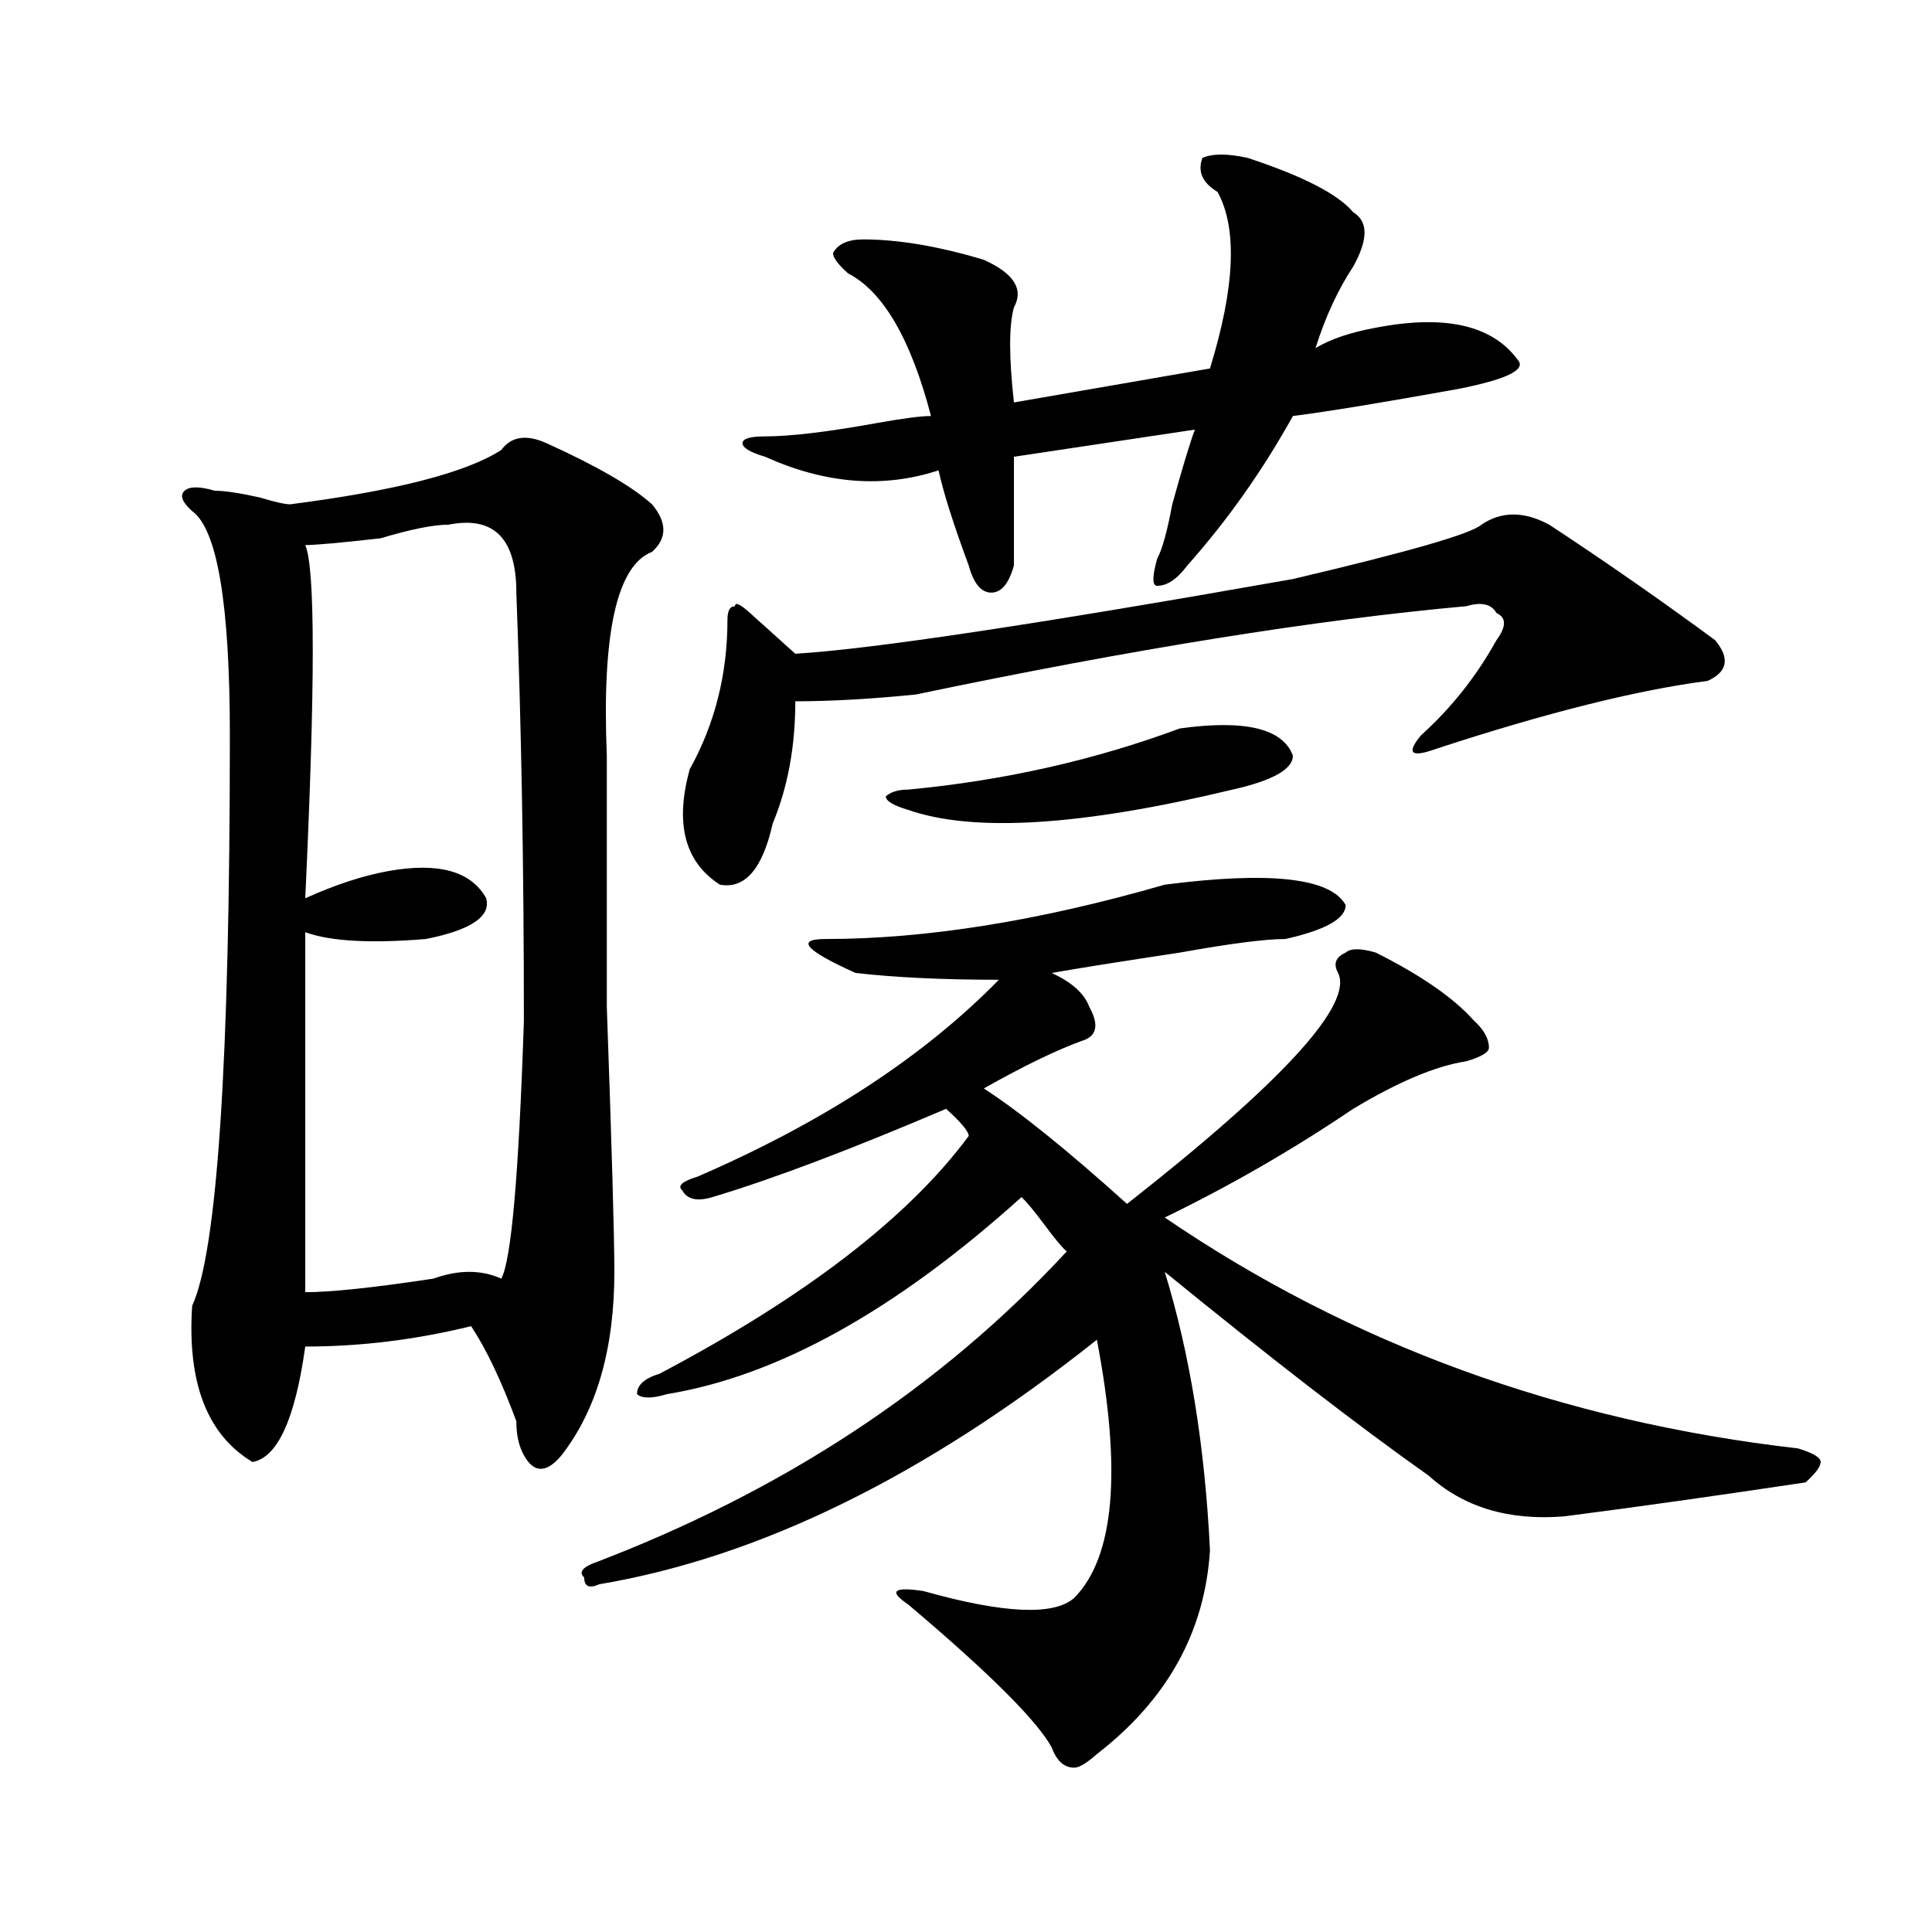 <?xml version="1.0" encoding="utf-8"?>
<!-- Generator: Adobe Illustrator 16.0.0, SVG Export Plug-In . SVG Version: 6.00 Build 0)  -->
<!DOCTYPE svg PUBLIC "-//W3C//DTD SVG 1.1//EN" "http://www.w3.org/Graphics/SVG/1.1/DTD/svg11.dtd">
<svg version="1.1" id="图层_1" xmlns="http://www.w3.org/2000/svg" xmlns:xlink="http://www.w3.org/1999/xlink" x="0px" y="0px"
	 width="1000px" height="1000px" viewBox="0 0 1000 1000" enable-background="new 0 0 1000 1000" xml:space="preserve">
<path d="M282.871,229.391c25.976,11.756,44.206,22.303,54.633,31.641c7.805,9.394,7.805,17.578,0,24.609
	c-18.231,7.031-26.036,42.188-23.414,105.469c0,16.425,0,59.766,0,130.078c2.562,72.675,3.902,118.378,3.902,137.109
	c0,39.881-9.146,71.521-27.316,94.922c-7.805,9.394-14.329,9.394-19.512,0c-2.622-4.669-3.902-10.547-3.902-17.578
	c-7.805-21.094-15.609-37.463-23.414-49.219c-28.657,7.031-57.255,10.547-85.852,10.547c-5.243,37.519-14.329,57.459-27.316,59.766
	c-23.414-14.063-33.841-40.979-31.219-80.859c12.987-28.125,19.512-126.563,19.512-295.313c0-67.95-6.524-106.622-19.512-116.016
	c-5.243-4.669-6.524-8.185-3.902-10.547c2.562-2.307,7.805-2.307,15.609,0c5.183,0,12.987,1.209,23.414,3.516
	c7.805,2.362,12.987,3.516,15.609,3.516c54.633-7.031,91.034-16.369,109.266-28.125C264.64,225.875,272.444,224.722,282.871,229.391
	z M232.141,271.578c-7.805,0-19.512,2.362-35.121,7.031c-20.853,2.362-33.841,3.516-39.023,3.516
	c5.183,11.756,5.183,72.675,0,182.813c15.609-7.031,29.878-11.7,42.926-14.063c25.976-4.669,42.926,0,50.73,14.063
	c2.562,9.394-7.805,16.425-31.219,21.094c-28.657,2.362-49.45,1.209-62.438-3.516c0,70.313,0,132.44,0,186.328
	c12.987,0,35.121-2.307,66.34-7.031c12.987-4.669,24.694-4.669,35.121,0c5.183-9.338,9.085-53.888,11.707-133.594
	c0-79.65-1.341-153.479-3.902-221.484C267.262,278.609,255.555,266.909,232.141,271.578z M602.863,457.906
	c54.633-7.031,85.852-3.516,93.656,10.547c0,7.031-10.427,12.909-31.219,17.578c-10.427,0-28.657,2.362-54.633,7.031
	c-31.219,4.725-53.353,8.24-66.34,10.547c10.366,4.725,16.89,10.547,19.512,17.578c5.183,9.394,3.902,15.271-3.902,17.578
	c-13.048,4.725-29.938,12.909-50.73,24.609c18.171,11.756,42.926,31.641,74.145,59.766
	c80.608-63.281,117.07-103.106,109.266-119.531c-2.622-4.669-1.341-8.185,3.902-10.547c2.562-2.307,7.805-2.307,15.609,0
	c23.414,11.756,40.304,23.456,50.73,35.156c5.183,4.725,7.805,9.394,7.805,14.063c0,2.362-3.902,4.725-11.707,7.031
	c-15.609,2.362-35.121,10.547-58.535,24.609c-31.219,21.094-63.778,39.881-97.559,56.25
	c96.218,65.644,205.483,105.469,327.797,119.531c7.805,2.362,11.707,4.725,11.707,7.031c0,2.362-2.622,5.878-7.805,10.547
	c-46.828,7.031-88.474,12.909-124.875,17.578c-28.657,2.362-52.071-4.669-70.242-21.094
	c-36.462-25.763-81.949-60.919-136.582-105.469c12.987,42.188,20.792,90.253,23.414,144.141
	c-2.622,42.188-22.134,77.344-58.535,105.469c-5.243,4.669-9.146,7.031-11.707,7.031c-5.243,0-9.146-3.516-11.707-10.547
	c-7.805-14.063-32.56-38.672-74.145-73.828c-10.427-7.031-7.805-9.394,7.805-7.031c41.585,11.7,67.62,12.854,78.047,3.516
	c20.792-21.094,24.694-65.588,11.707-133.594c-88.474,70.313-174.325,112.5-257.555,126.563c-5.243,2.307-7.805,1.153-7.805-3.516
	c-2.622-2.362-1.341-4.725,3.902-7.031c98.839-37.463,180.788-91.406,245.848-161.719c-2.622-2.307-6.524-7.031-11.707-14.063
	c-5.243-7.031-9.146-11.7-11.707-14.063c-65.06,58.612-126.216,92.615-183.41,101.953c-7.805,2.362-13.048,2.362-15.609,0
	c0-4.669,3.902-8.185,11.707-10.547c75.425-39.825,128.777-80.859,159.996-123.047c0-2.307-3.902-7.031-11.707-14.063
	c-49.45,21.094-89.754,36.365-120.973,45.703c-7.805,2.362-13.048,1.209-15.609-3.516c-2.622-2.307,0-4.669,7.805-7.031
	c64.999-28.125,117.07-62.072,156.094-101.953c-28.657,0-53.353-1.153-74.145-3.516c-26.036-11.7-31.219-17.578-15.609-17.578
	C479.269,486.031,537.804,476.693,602.863,457.906z M766.762,271.578c10.366-7.031,22.073-7.031,35.121,0
	c28.597,18.787,57.194,38.672,85.852,59.766c7.805,9.394,6.464,16.425-3.902,21.094c-36.462,4.725-83.29,16.425-140.484,35.156
	c-13.048,4.725-15.609,2.362-7.805-7.031c15.609-14.063,28.597-30.432,39.023-49.219c5.183-7.031,5.183-11.7,0-14.063
	c-2.622-4.669-7.805-5.822-15.609-3.516c-78.047,7.031-173.044,22.303-284.871,45.703c-23.414,2.362-44.267,3.516-62.438,3.516
	c0,23.456-3.902,44.55-11.707,63.281c-5.243,23.456-14.329,34.003-27.316,31.641c-18.231-11.7-23.414-31.641-15.609-59.766
	c12.987-23.4,19.512-49.219,19.512-77.344c0-4.669,1.28-7.031,3.902-7.031c0-2.307,2.562-1.153,7.805,3.516
	c2.562,2.362,5.183,4.725,7.805,7.031c7.805,7.031,12.987,11.756,15.609,14.063c39.023-2.307,124.875-15.216,257.555-38.672
	C729.019,285.641,761.519,276.303,766.762,271.578z M645.789,81.734c28.597,9.394,46.828,18.787,54.633,28.125
	c7.805,4.725,7.805,14.063,0,28.125c-7.805,11.756-14.329,25.818-19.512,42.188c7.805-4.669,18.171-8.185,31.219-10.547
	c36.401-7.031,61.097-1.153,74.145,17.578c2.562,4.725-7.805,9.394-31.219,14.063c-39.023,7.031-67.681,11.756-85.852,14.063
	c-15.609,28.125-33.841,53.943-54.633,77.344c-5.243,7.031-10.427,10.547-15.609,10.547c-2.622,0-2.622-4.669,0-14.063
	c2.562-4.669,5.183-14.063,7.805-28.125c5.183-18.731,9.085-31.641,11.707-38.672l-93.656,14.063c0,21.094,0,39.881,0,56.25
	c-2.622,9.394-6.524,14.063-11.707,14.063c-5.243,0-9.146-4.669-11.707-14.063c-7.805-21.094-13.048-37.463-15.609-49.219
	c-28.657,9.394-58.535,7.031-89.754-7.031c-7.805-2.307-11.707-4.669-11.707-7.031c0-2.307,3.902-3.516,11.707-3.516
	c12.987,0,32.499-2.307,58.535-7.031c12.987-2.307,22.073-3.516,27.316-3.516c-10.427-39.825-24.755-64.435-42.926-73.828
	c-5.243-4.669-7.805-8.185-7.805-10.547c2.562-4.669,7.805-7.031,15.609-7.031c18.171,0,39.023,3.516,62.438,10.547
	c15.609,7.031,20.792,15.271,15.609,24.609c-2.622,9.394-2.622,25.818,0,49.219l101.461-17.578
	c12.987-42.188,14.269-72.619,3.902-91.406c-7.805-4.669-10.427-10.547-7.805-17.578C627.558,79.428,635.362,79.428,645.789,81.734z
	 M610.668,377.047c33.78-4.669,53.292,0,58.535,14.063c0,7.031-10.427,12.909-31.219,17.578
	c-78.047,18.787-134.021,22.303-167.801,10.547c-7.805-2.307-11.707-4.669-11.707-7.031c2.562-2.307,6.464-3.516,11.707-3.516
	C519.573,404.019,566.401,393.472,610.668,377.047z"/>
</svg>
